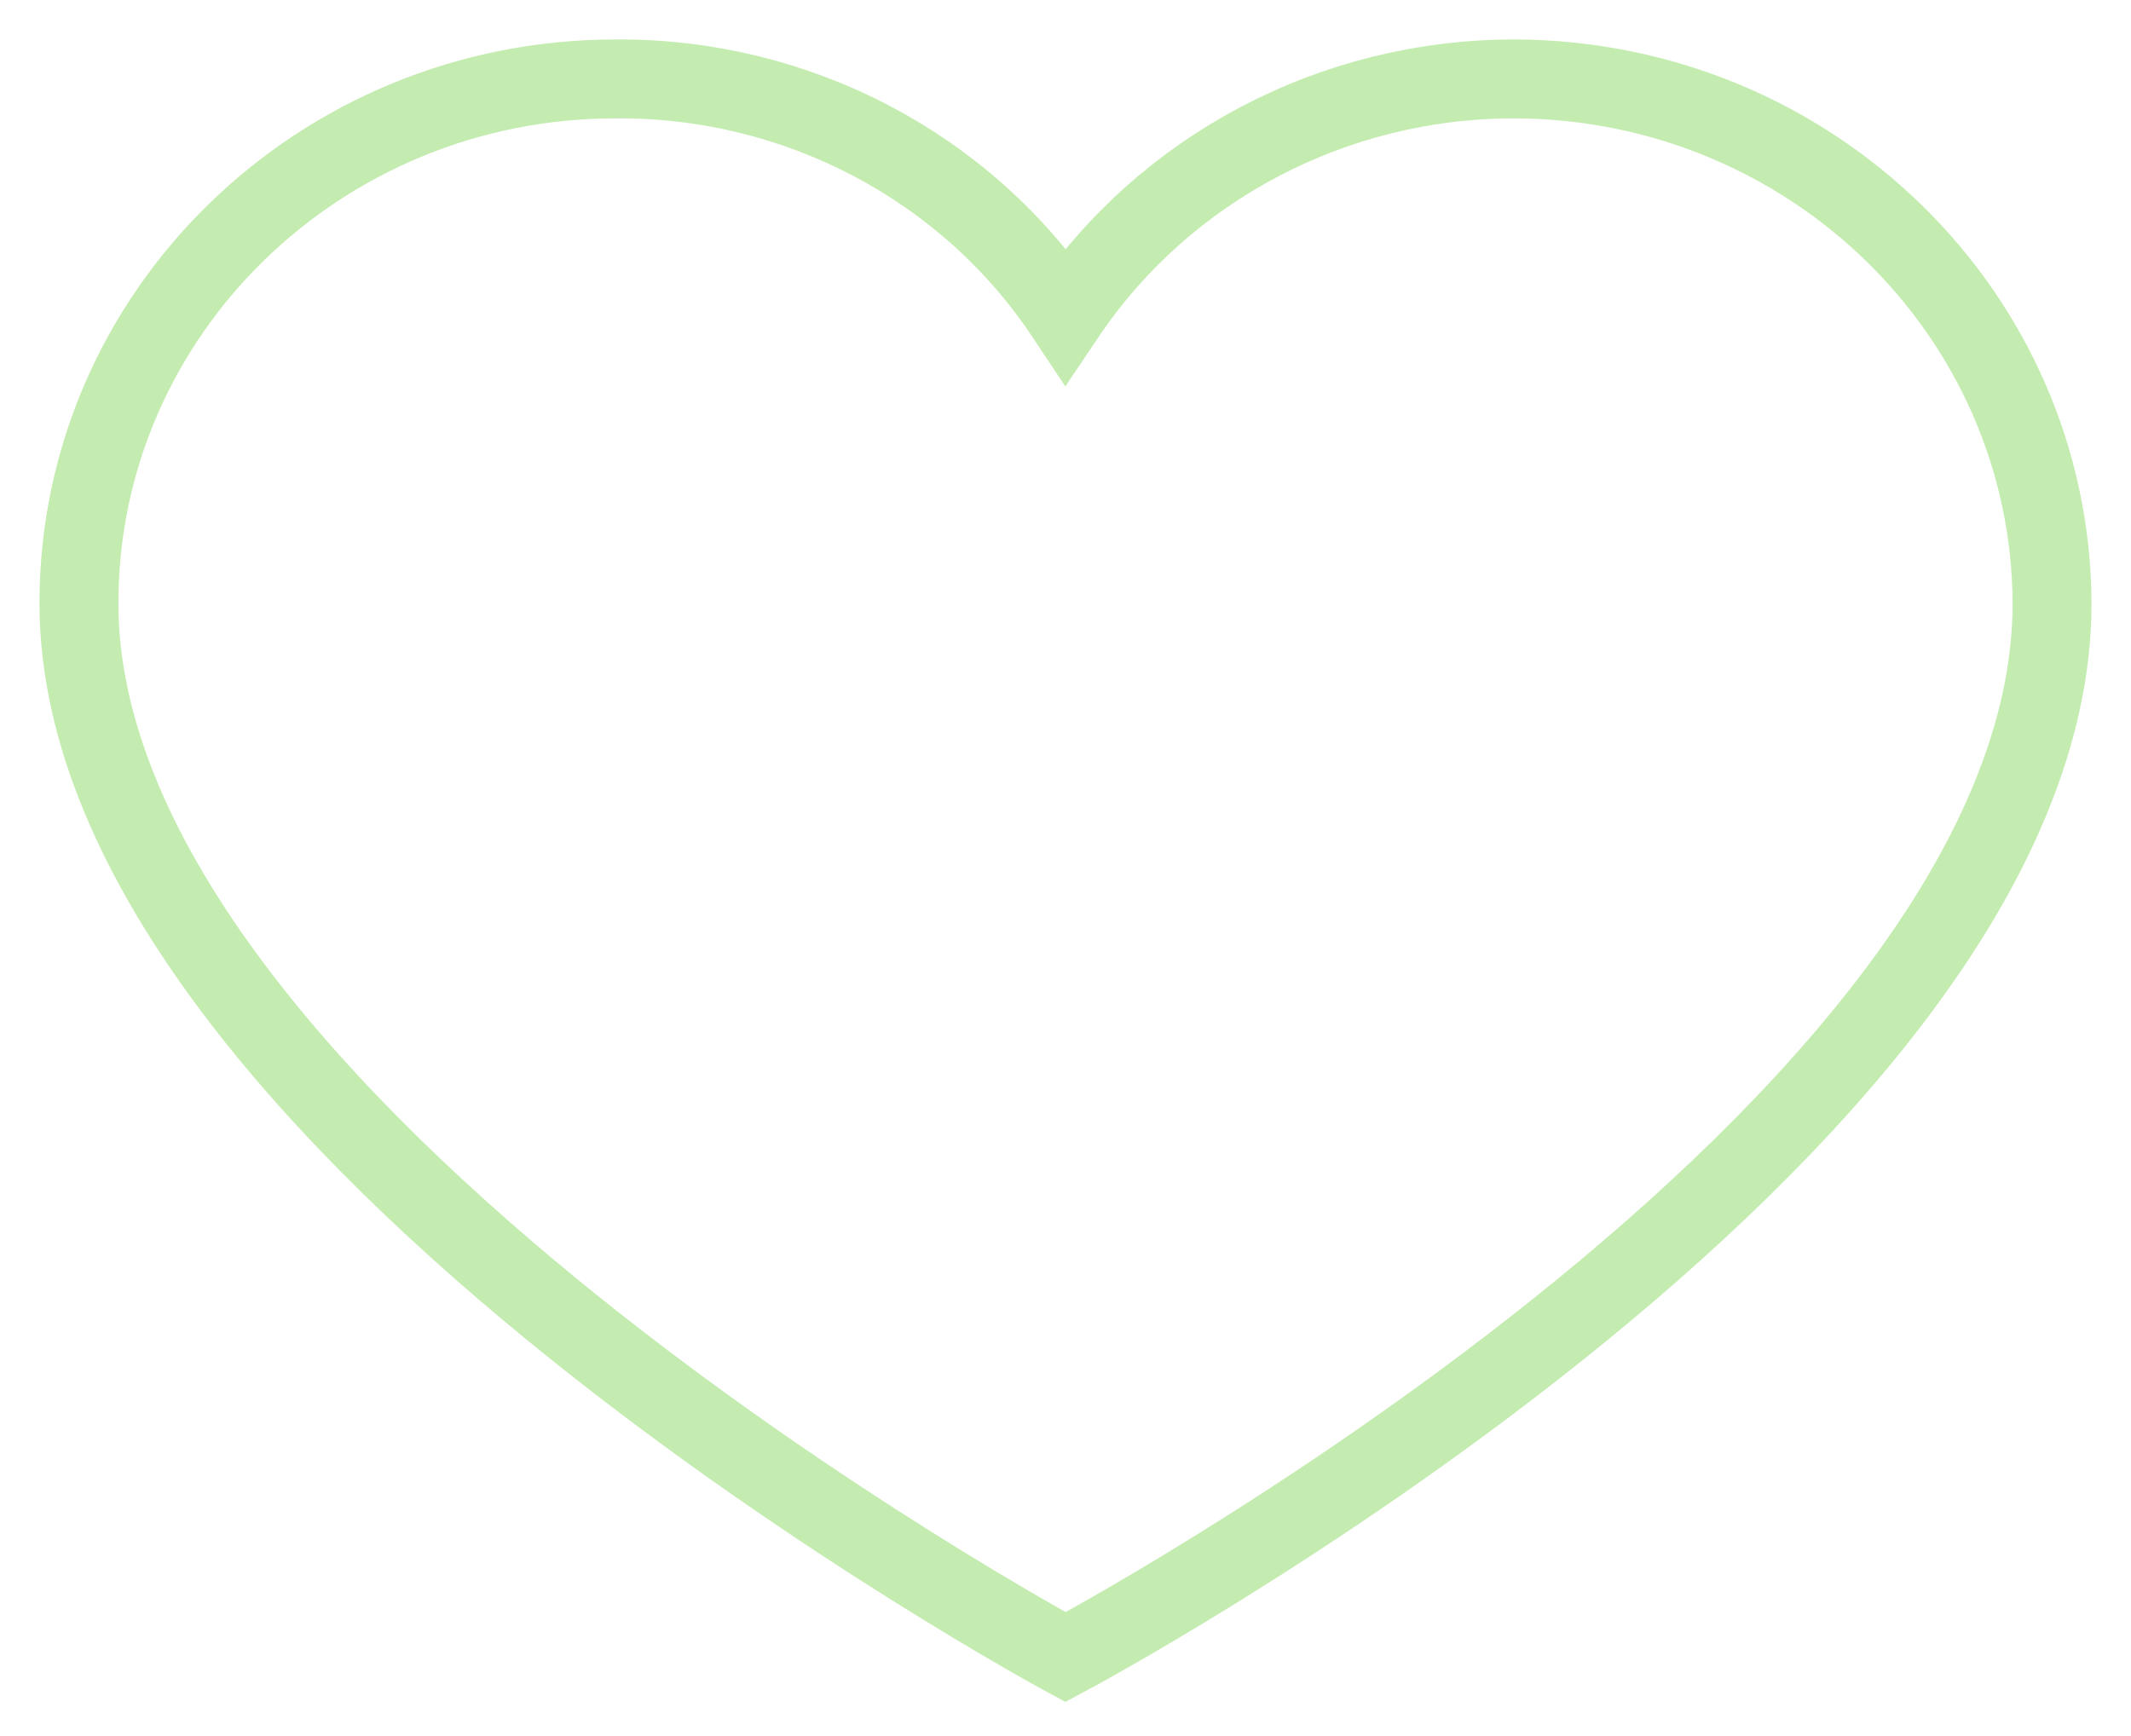 <svg width="27" height="22" viewBox="0 0 27 22" fill="none" xmlns="http://www.w3.org/2000/svg">
<path d="M19.2 1C22.948 1.018 25.982 3.983 26 7.645C26 14.355 13.5 21 13.5 21C13.5 21 1 14.257 1 7.645C1 3.975 4.044 1 7.8 1C10.099 0.983 12.248 2.113 13.5 3.997C14.76 2.122 16.904 0.995 19.2 1Z" stroke="#C4ECB0"/>
</svg>
